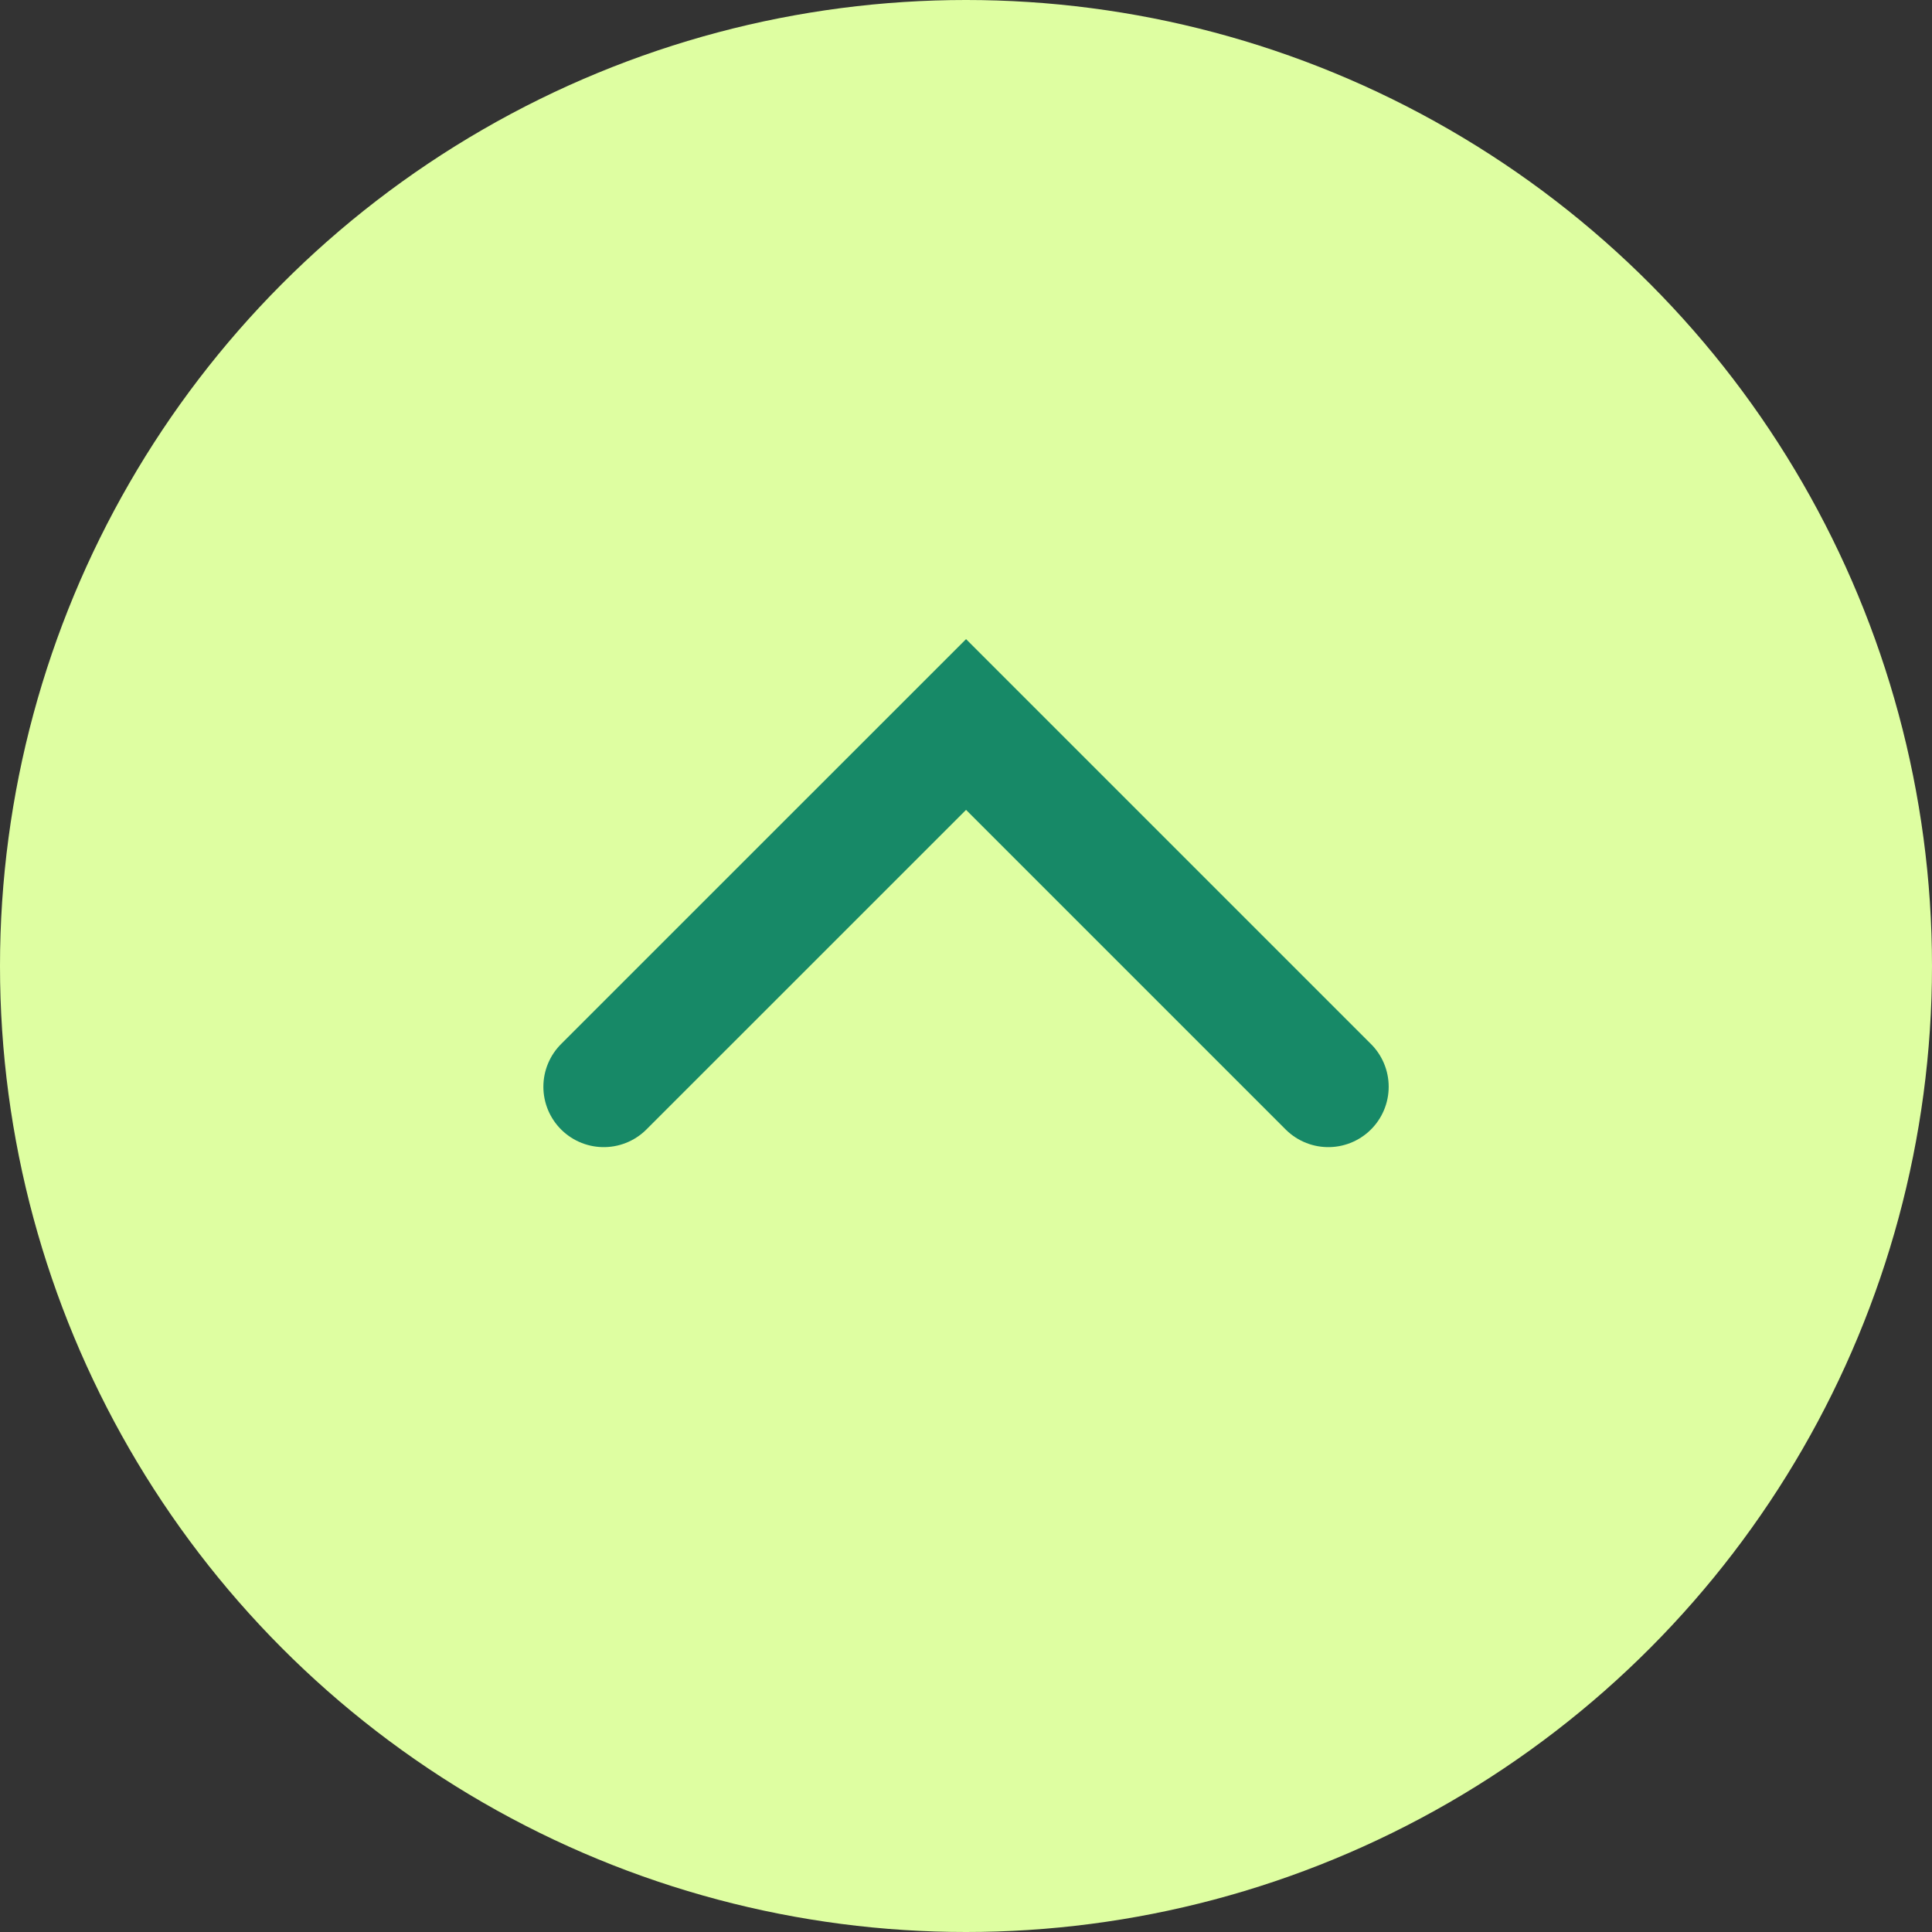 <?xml version="1.0" encoding="UTF-8"?> <svg xmlns="http://www.w3.org/2000/svg" width="32" height="32" viewBox="0 0 32 32" fill="none"><rect x="0" y="0" width="32" height="32" fill="#333333" stroke="none"/><circle cx="16" cy="16" r="16" transform="rotate(-180 16 16)" fill="#DEFEA1"></circle><path d="M22.001 18L16.001 12L10 18" stroke="#178967" stroke-width="2" stroke-linecap="round"></path></svg> 